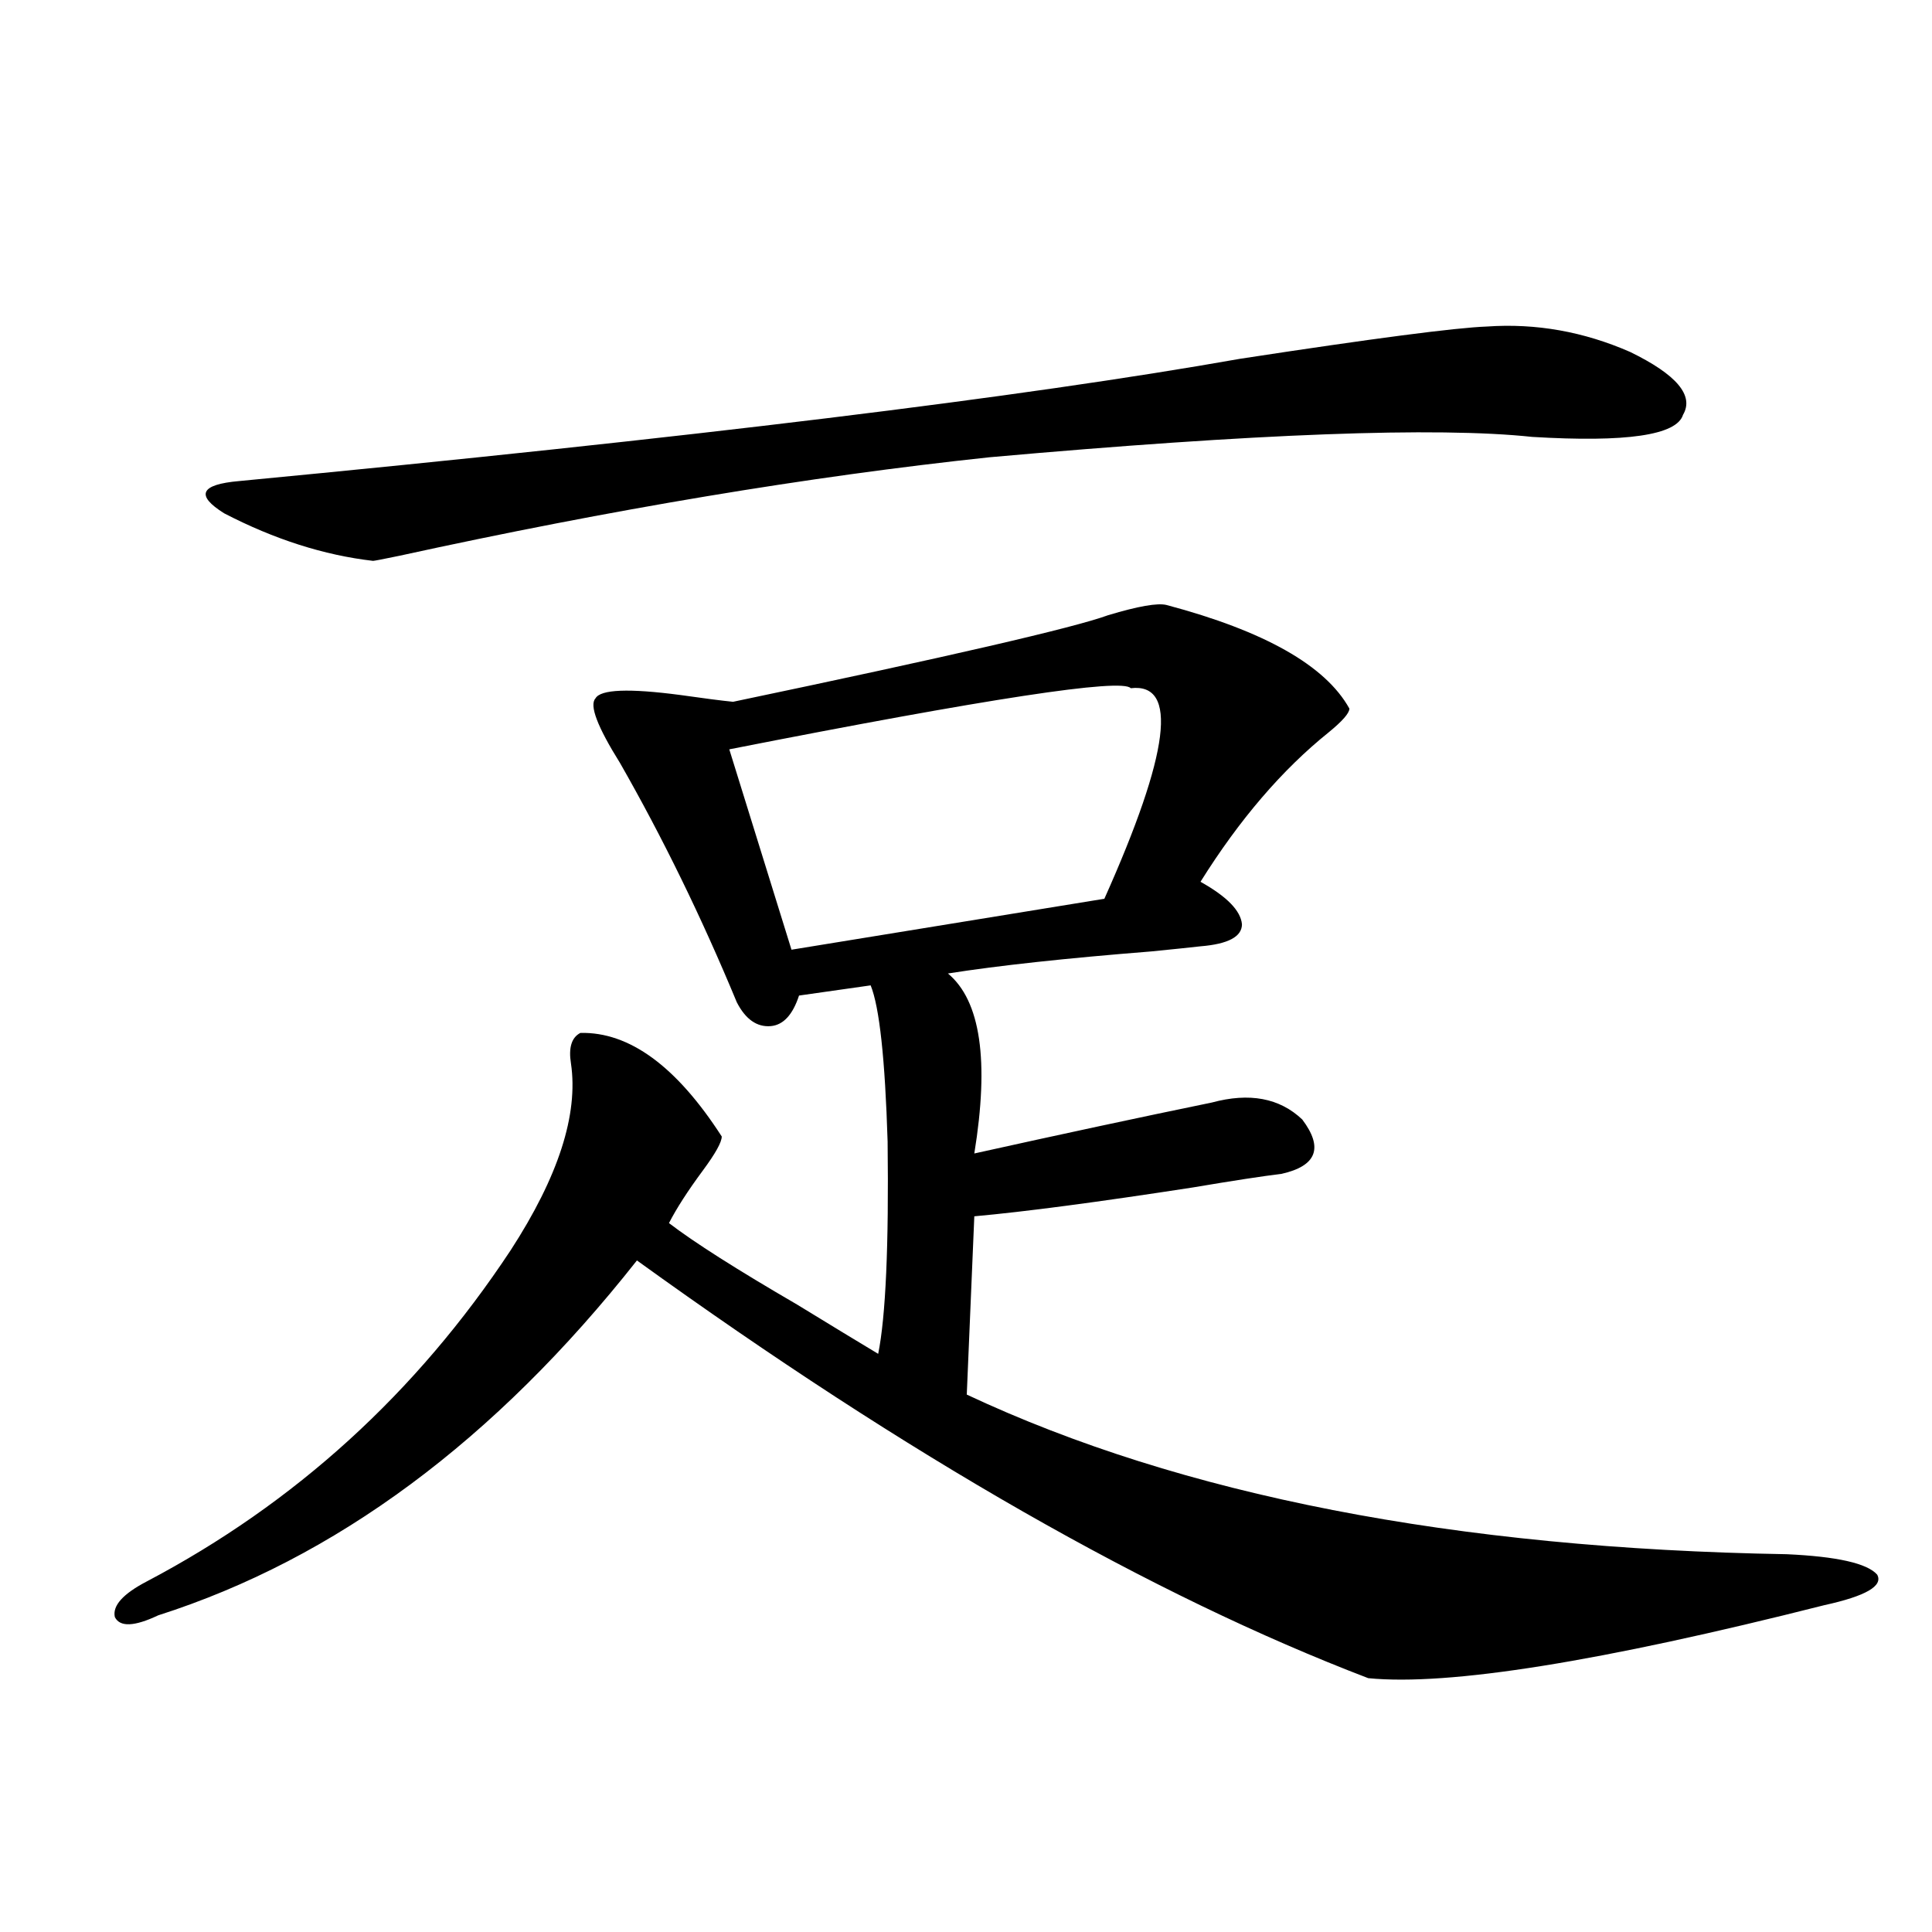 <?xml version="1.0" encoding="utf-8"?>
<!-- Generator: Adobe Illustrator 16.0.0, SVG Export Plug-In . SVG Version: 6.00 Build 0)  -->
<!DOCTYPE svg PUBLIC "-//W3C//DTD SVG 1.1//EN" "http://www.w3.org/Graphics/SVG/1.1/DTD/svg11.dtd">
<svg version="1.1" id="图层_1" xmlns="http://www.w3.org/2000/svg" xmlns:xlink="http://www.w3.org/1999/xlink" x="0px" y="0px"
	 width="1000px" height="1000px" viewBox="0 0 1000 1000" enable-background="new 0 0 1000 1000" xml:space="preserve">
<path d="M603.814,313.148c50.73,13.485,82.27,31.353,94.632,53.613c0,2.349-3.582,6.454-10.731,12.305
	c-24.069,19.336-46.188,45.126-66.34,77.344c13.658,7.622,20.808,14.941,21.463,21.973c0,6.454-7.164,10.259-21.463,11.426
	c-5.213,0.591-13.658,1.47-25.365,2.637c-44.236,3.516-79.357,7.333-105.363,11.426c16.905,14.063,21.463,45.126,13.658,93.164
	c44.877-9.956,85.852-18.745,122.924-26.367c19.512-5.273,35.121-2.335,46.828,8.789c11.052,14.653,7.47,24.032-10.731,28.125
	c-9.756,1.181-25.045,3.516-45.853,7.031c-49.435,7.622-87.162,12.606-113.168,14.941l-3.902,92.285
	c111.217,52.157,252.677,79.692,424.38,82.617c26.006,1.181,41.615,4.696,46.828,10.547c3.247,5.851-5.854,11.124-27.316,15.82
	c-115.774,29.292-194.477,41.886-236.092,37.793C596.33,825.839,470.159,753.782,329.675,652.406
	C256.171,745.57,173.581,806.806,81.876,836.098c-12.362,5.851-19.847,6.152-22.438,0.879c-1.311-5.864,4.223-12.017,16.585-18.457
	c76.736-40.43,139.509-97.559,188.288-171.387c24.71-38.081,35.121-70.313,31.219-96.68c-1.311-8.198,0.32-13.472,4.878-15.82
	c25.365-0.577,49.755,17.29,73.169,53.613c0,2.938-3.262,8.789-9.756,17.578c-7.805,10.547-13.658,19.638-17.561,27.246
	c13.003,9.97,35.121,24.032,66.34,42.188c18.201,11.138,32.194,19.638,41.95,25.488c3.902-19.336,5.519-55.948,4.878-109.863
	c-1.311-42.765-4.237-69.722-8.78-80.859l-37.072,5.273c-3.262,9.97-8.14,15.243-14.634,15.82
	c-7.164,0.591-13.018-3.516-17.561-12.305c-18.216-43.945-38.383-85.254-60.486-123.926c-11.707-18.745-15.944-29.883-12.683-33.398
	c2.592-4.683,17.226-5.273,43.901-1.758c12.348,1.758,21.463,2.938,27.316,3.516c111.857-23.429,176.581-38.37,194.142-44.824
	C589.181,313.739,599.257,311.981,603.814,313.148z M769.664,169.008c25.365-1.758,50.075,2.637,74.145,13.184
	c24.055,11.728,33.17,22.563,27.316,32.52c-3.262,10.547-29.268,14.364-78.047,11.426c-49.435-5.273-143.091-1.758-280.969,10.547
	c-93.656,9.97-195.452,26.958-305.358,50.977c-8.46,1.758-13.018,2.637-13.658,2.637c-25.365-2.925-51.065-11.124-77.071-24.609
	c-14.969-9.366-12.362-14.941,7.805-16.699c232.83-22.261,405.509-43.354,518.036-63.281
	C710.794,175.16,753.399,169.599,769.664,169.008z M585.278,356.215c-4.558-5.273-73.824,5.273-207.8,31.641l32.194,103.711
	l161.947-26.367C605.431,389.613,609.988,353.29,585.278,356.215z"/>
</svg>

